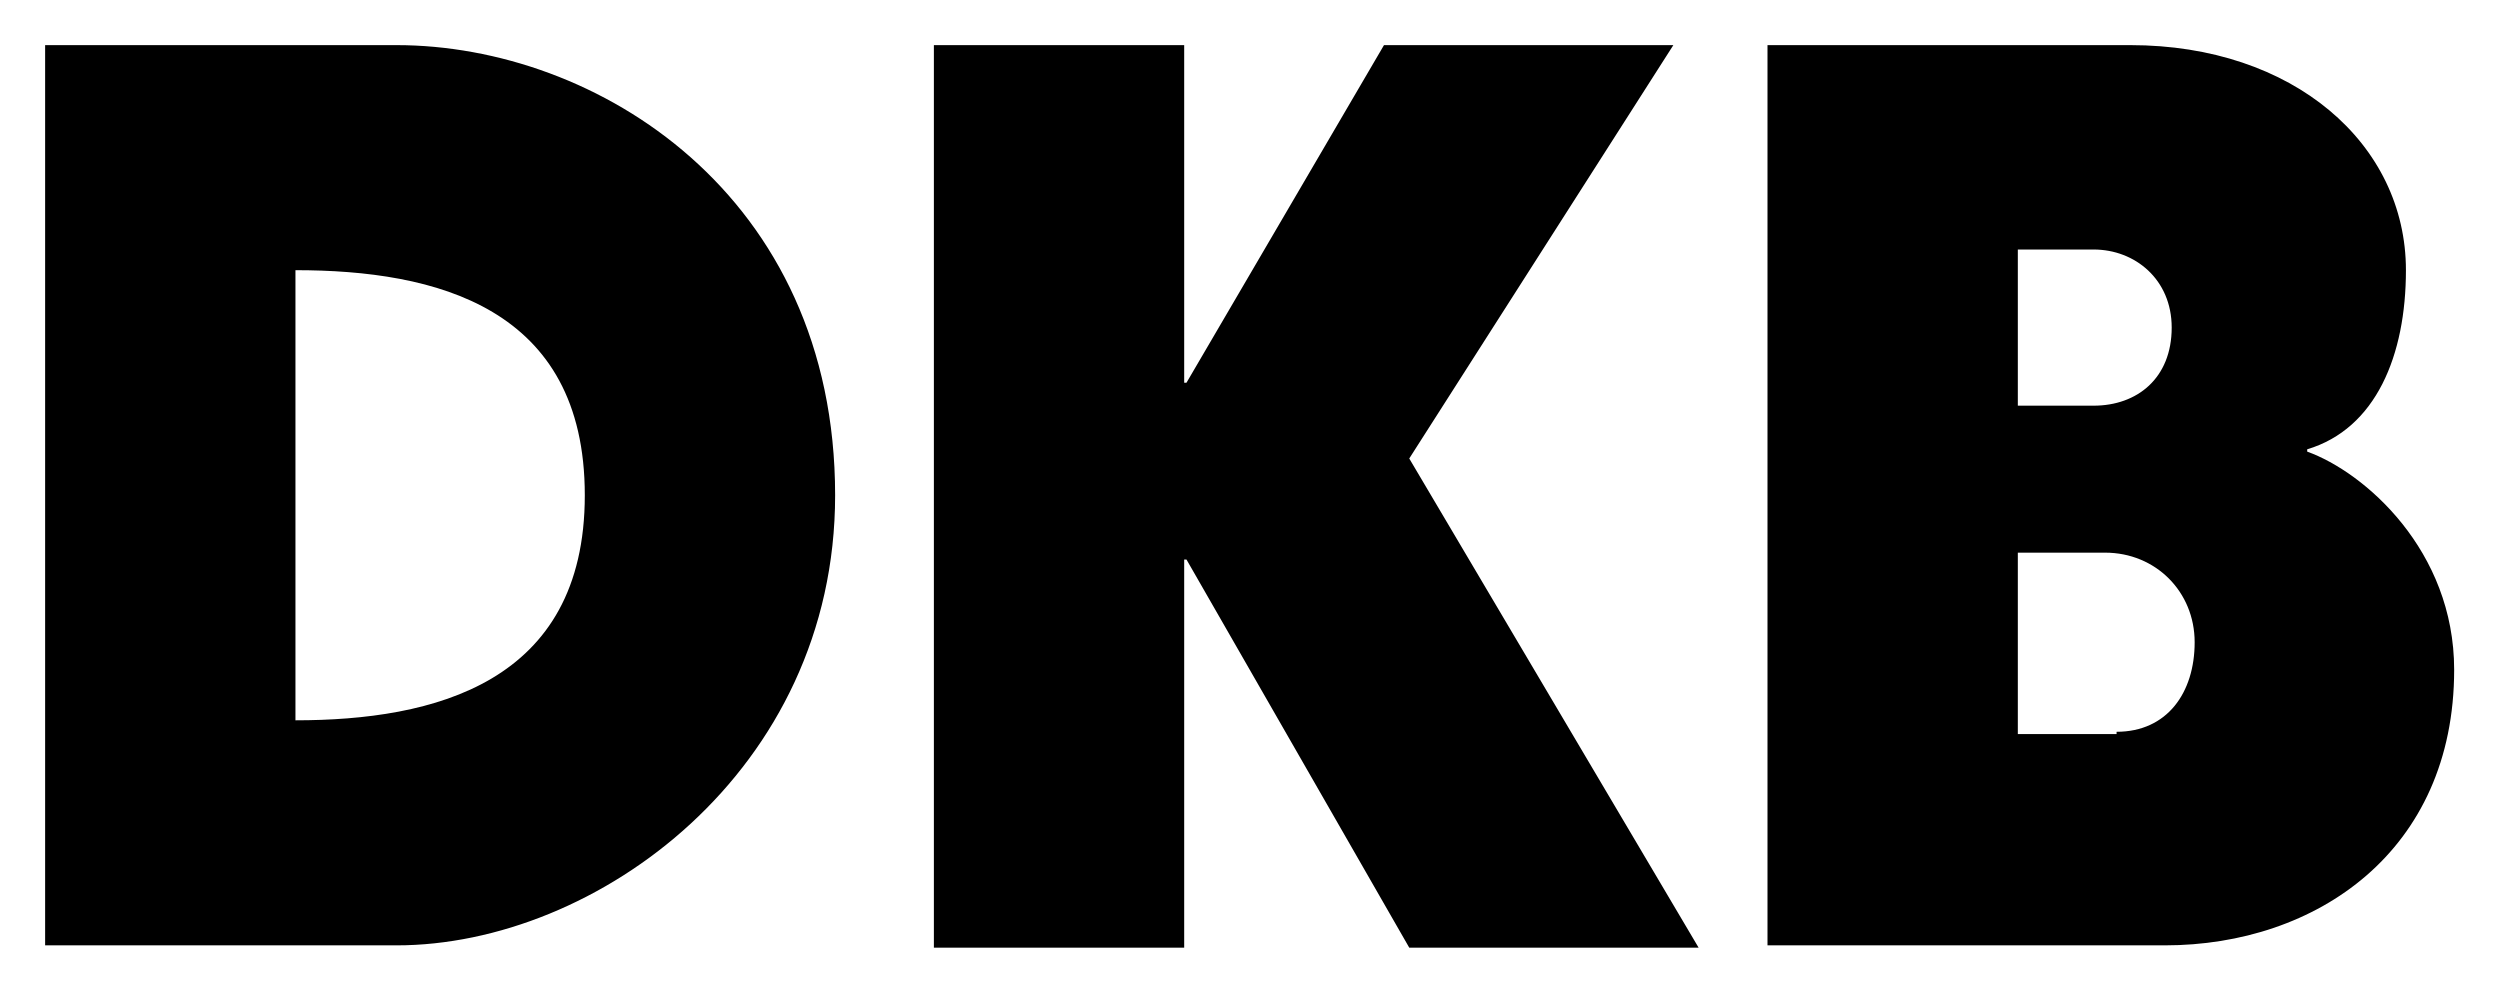 <svg width="277" height="110" viewBox="0 0 277 110" fill="none" xmlns="http://www.w3.org/2000/svg">
<path d="M5 5V104.746H43.932C66.069 104.746 92.532 85.407 92.532 54.873C92.532 21.539 66.069 5 43.932 5H5ZM103.474 5V105H131.208V61.998H131.463L156.145 105H188.206L156.145 50.802L185.408 5H153.346L131.463 42.404H131.208V5H103.474ZM195.839 5V104.746H239.86C256.654 104.746 271.921 94.313 271.921 74.211C271.921 60.979 261.998 52.329 255.637 50.039V49.784C263.27 47.493 266.577 39.351 266.577 29.936C266.577 15.941 254.109 5 236.043 5H195.839ZM223.575 27.646H231.973C236.553 27.646 240.624 30.954 240.624 36.297C240.624 41.895 236.807 44.949 231.973 44.949H223.575V27.646ZM32.736 29.936C48.257 29.936 64.796 34.007 64.796 54.873C64.796 75.738 48.003 79.81 32.736 79.81V29.936ZM223.575 61.234H233.245C238.843 61.234 243.168 65.56 243.168 71.158C243.168 76.756 240.115 81.082 234.517 81.082V81.336H223.575V61.234Z" fill="black"/>
</svg>
